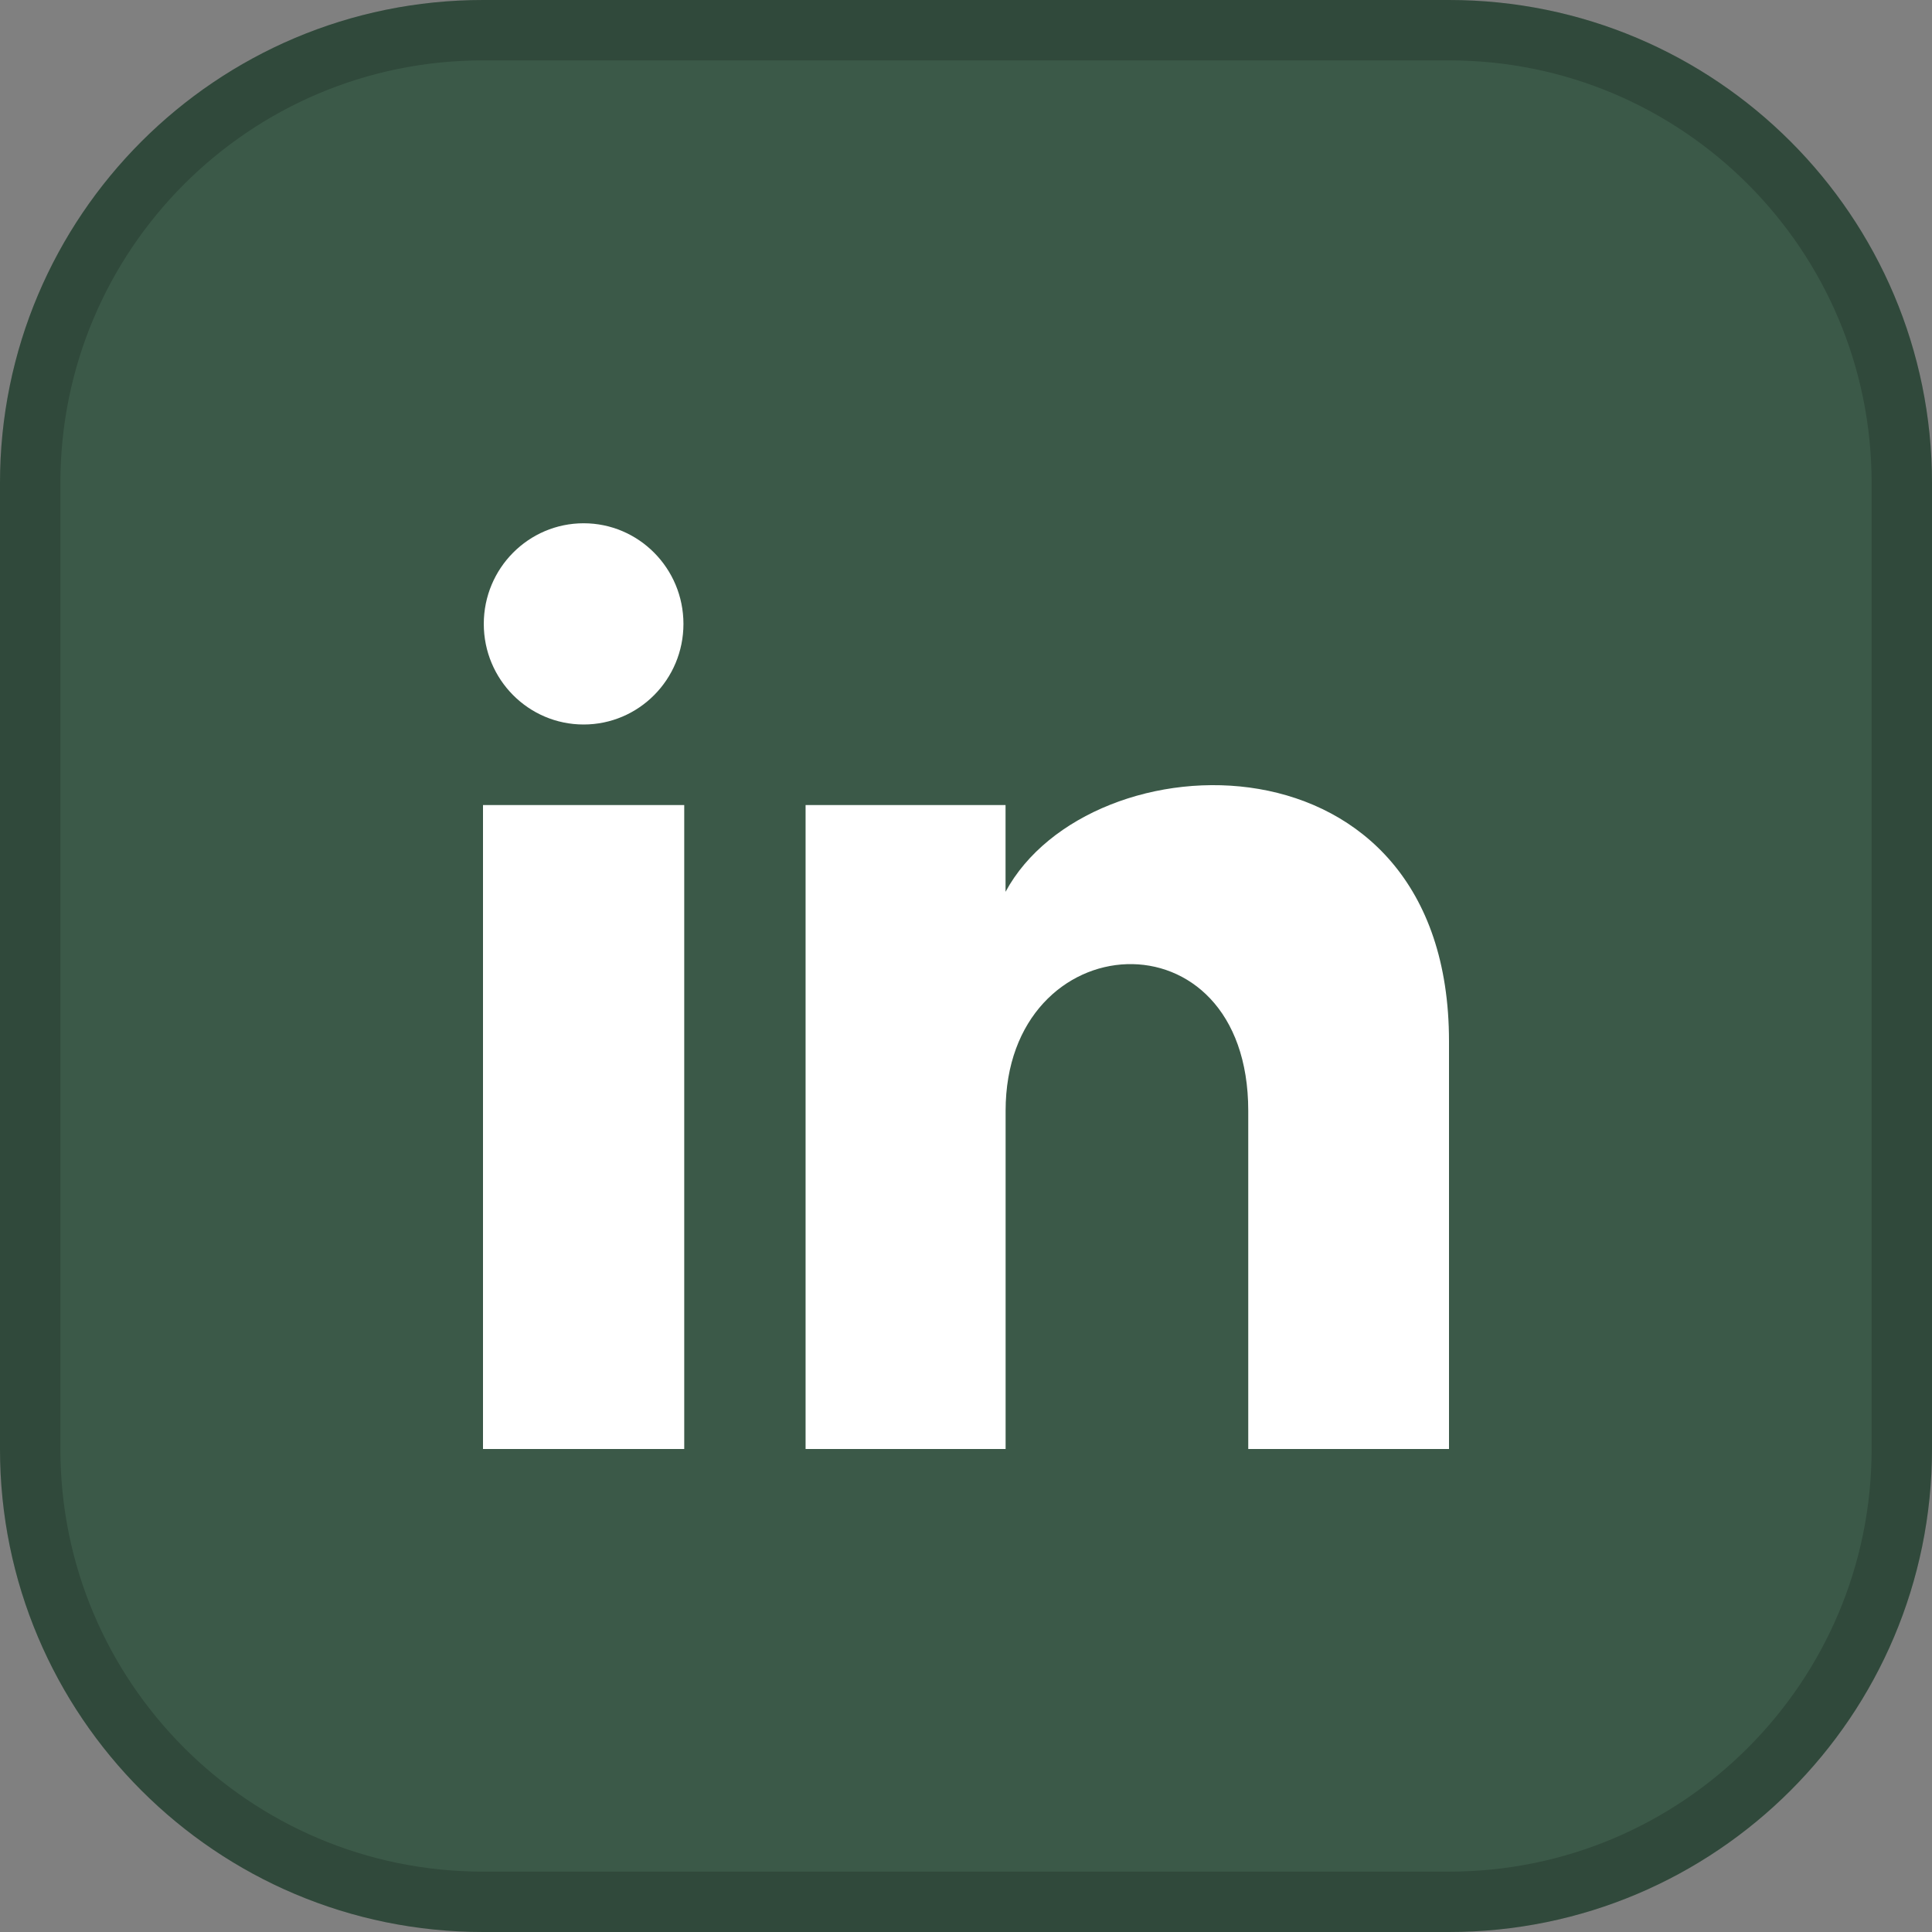 <svg width="32" height="32" viewBox="0 0 32 32" fill="none" xmlns="http://www.w3.org/2000/svg">
<rect x="0" y="0" width="32" height="32" fill="#808080" stroke="none"/>
<g clip-path="url(#clip0_421_121)">
<path d="M24 0H8C3.582 0 0 3.582 0 8V24C0 28.418 3.582 32 8 32H24C28.418 32 32 28.418 32 24V8C32 3.582 28.418 0 24 0Z" fill="#3B5948"/>
<path d="M8 0.5H24C28.142 0.5 31.5 3.858 31.5 8V24C31.5 28.142 28.142 31.5 24 31.5H8C3.858 31.5 0.5 28.142 0.5 24V8C0.5 3.858 3.858 0.5 8 0.5Z" stroke="black" stroke-opacity="0.18"/>
<path d="M11.32 10.334C11.32 11.254 10.58 12 9.667 12C8.753 12 8.013 11.254 8.013 10.334C8.013 9.414 8.753 8.667 9.667 8.667C10.58 8.667 11.32 9.414 11.32 10.334ZM11.333 13.334H8V24H11.333V13.334ZM16.655 13.334H13.343V24H16.656V18.4C16.656 15.287 20.675 15.032 20.675 18.4V24H24V17.246C24 11.992 18.052 12.184 16.655 14.771V13.334Z" fill="white"/>
</g>
<defs>
<clipPath id="clip0_421_121">
<rect width="32" height="32" fill="white"/>
</clipPath>
</defs>
</svg>
